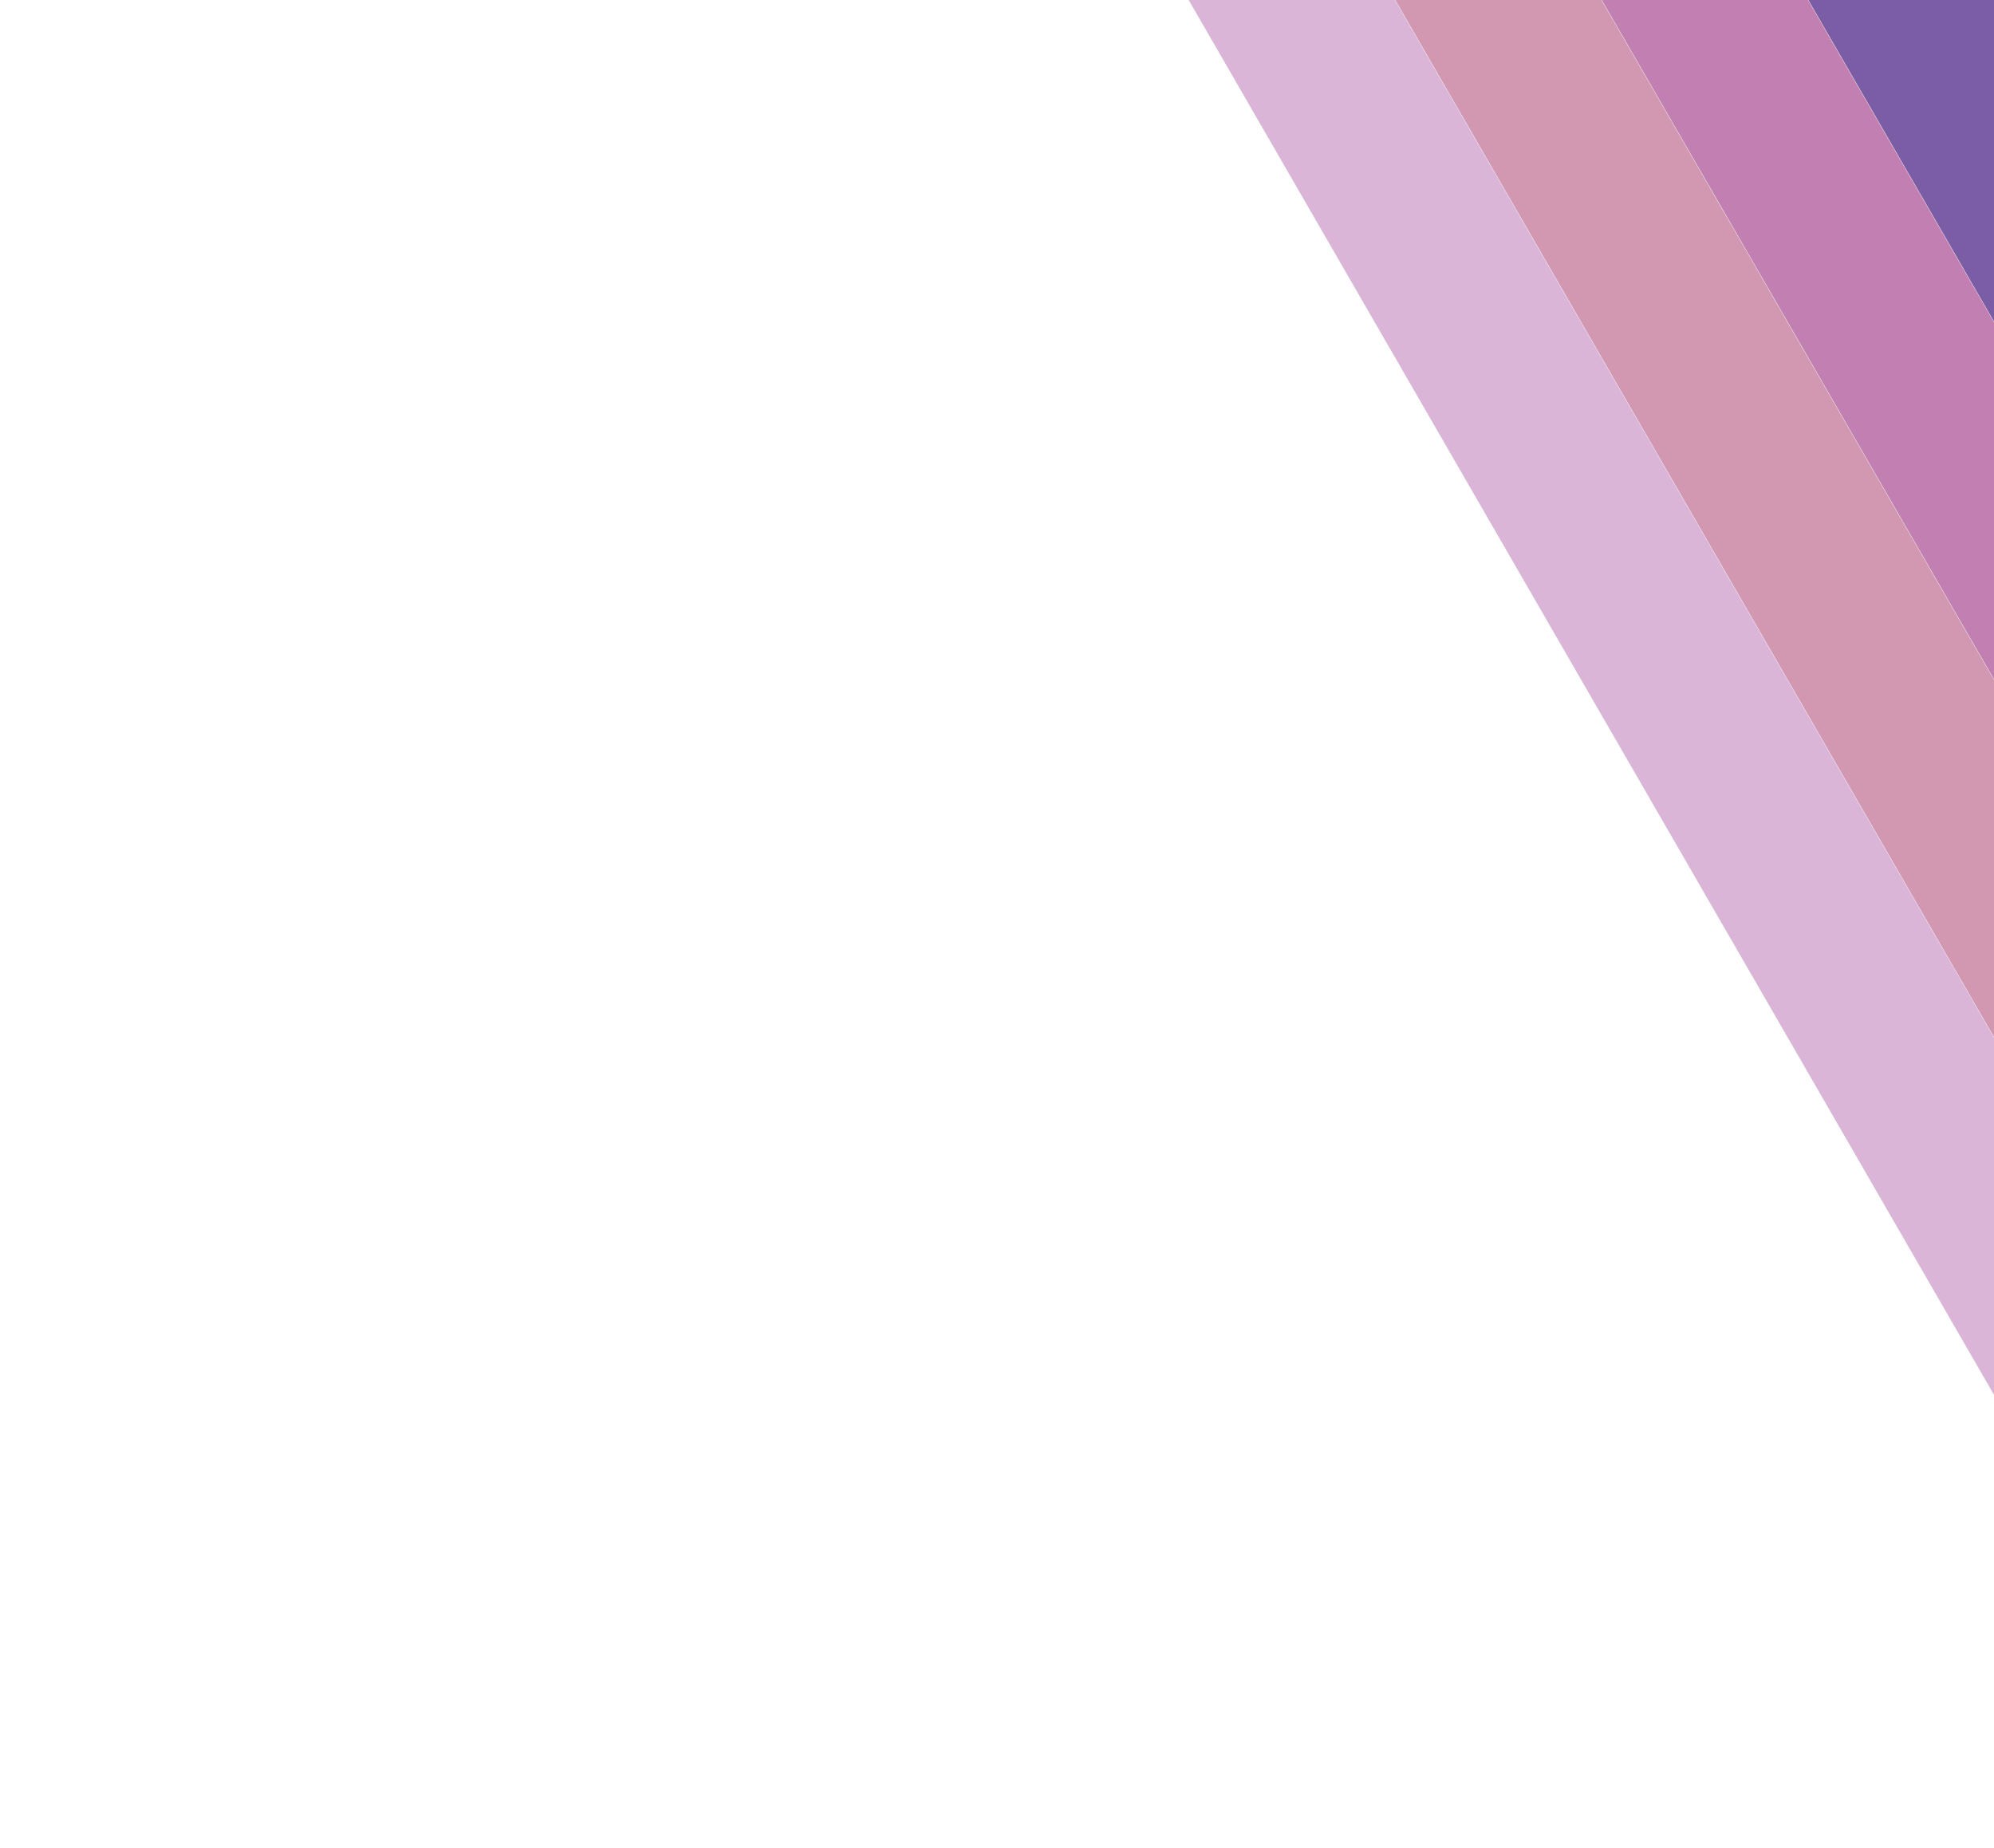 <svg width="670" height="621" viewBox="0 0 670 621" fill="none" xmlns="http://www.w3.org/2000/svg">
<rect x="249.861" y="-379.019" width="1065.79" height="60" transform="rotate(60 249.861 -379.019)" fill="#DAB5D7"/>
<rect x="339.743" y="-343.547" width="1065.79" height="60" transform="rotate(60 339.743 -343.547)" fill="#D297B1"/>
<rect x="470.637" y="-237.04" width="662.632" height="60" transform="rotate(60 470.637 -237.04)" fill="#C27FB2"/>
<rect x="519.506" y="-272.604" width="642" height="60" transform="rotate(60 519.506 -272.604)" fill="#7B5DA5"/>
</svg>
